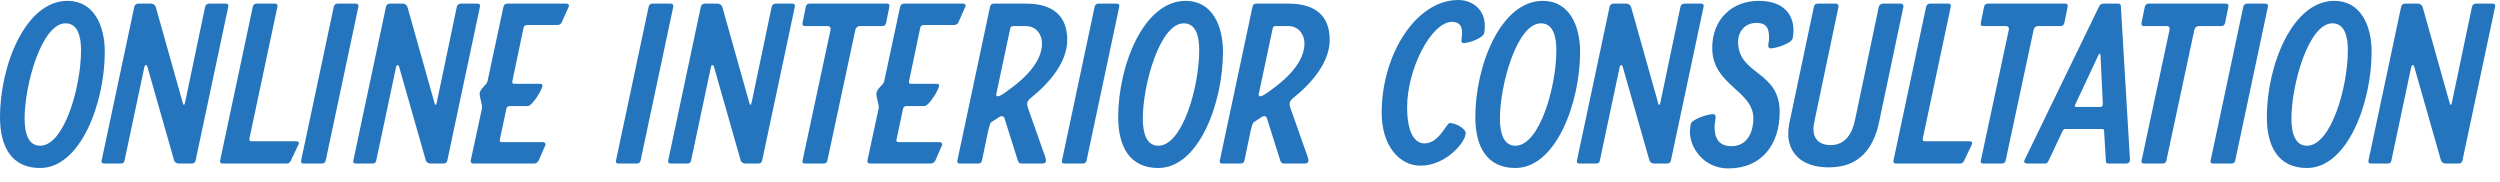 <svg width="165" height="12" viewBox="0 0 165 12" fill="none" xmlns="http://www.w3.org/2000/svg">
<path d="M157.831 10.598C157.803 10.738 157.719 10.794 157.579 10.794H156.487C156.361 10.794 156.291 10.738 156.319 10.598L158.475 0.448C158.503 0.308 158.615 0.238 158.741 0.238H159.567C159.707 0.238 159.833 0.308 159.889 0.448C159.931 0.588 161.695 6.86 161.695 6.86C161.709 6.902 161.723 6.916 161.751 6.916C161.779 6.916 161.807 6.86 161.821 6.79L163.151 0.448C163.179 0.308 163.291 0.238 163.431 0.238H164.509C164.649 0.238 164.705 0.308 164.677 0.448L162.521 10.598C162.493 10.738 162.395 10.794 162.255 10.794H161.429C161.303 10.794 161.163 10.738 161.107 10.598C161.065 10.458 159.329 4.368 159.329 4.368C159.315 4.326 159.287 4.298 159.245 4.298C159.175 4.298 159.161 4.354 159.147 4.396L157.831 10.598Z" fill="#2475BD"/>
<path d="M152.257 9.618C153.853 9.618 154.959 5.74 154.959 3.318C154.959 2.436 154.763 1.54 153.937 1.54C152.369 1.54 151.235 5.572 151.235 7.826C151.235 8.806 151.487 9.618 152.257 9.618ZM152.257 11.088C150.367 11.088 149.611 9.674 149.611 7.728C149.611 4.354 151.277 0.056 154.063 0.056C155.813 0.056 156.527 1.694 156.527 3.416C156.527 6.79 154.931 11.088 152.257 11.088Z" fill="#2475BD"/>
<path d="M149.681 0.448L147.525 10.598C147.497 10.738 147.399 10.794 147.259 10.794H146.069C145.943 10.794 145.873 10.738 145.901 10.598L148.057 0.448C148.085 0.308 148.183 0.238 148.309 0.238H149.499C149.639 0.238 149.709 0.308 149.681 0.448Z" fill="#2475BD"/>
<path d="M141.806 0.238H146.916C147.056 0.238 147.098 0.322 147.07 0.462L146.86 1.498C146.832 1.638 146.748 1.722 146.608 1.722H145.11C144.984 1.722 144.858 1.82 144.83 1.96L142.982 10.598C142.954 10.738 142.856 10.794 142.716 10.794H141.512C141.372 10.794 141.316 10.738 141.344 10.598L143.192 1.96C143.22 1.82 143.15 1.722 142.996 1.722H141.498C141.358 1.722 141.316 1.638 141.344 1.498L141.554 0.462C141.582 0.322 141.666 0.238 141.806 0.238Z" fill="#2475BD"/>
<path d="M138.984 10.584L138.872 8.68C138.872 8.568 138.844 8.512 138.746 8.512H136.324C136.226 8.512 136.17 8.554 136.114 8.68L135.218 10.584C135.148 10.724 135.106 10.794 134.966 10.794H133.79C133.65 10.794 133.552 10.71 133.608 10.584L138.536 0.434C138.592 0.336 138.662 0.238 138.816 0.238H139.81C139.95 0.238 139.978 0.336 139.978 0.434L140.58 10.584C140.552 10.724 140.468 10.794 140.328 10.794H139.152C139.012 10.794 138.998 10.724 138.984 10.584ZM138.788 6.874L138.634 3.668C138.634 3.584 138.62 3.542 138.592 3.542C138.564 3.542 138.536 3.556 138.494 3.64L136.954 6.93C136.912 7.014 136.94 7.056 137.024 7.056H138.634C138.718 7.056 138.788 7 138.788 6.874Z" fill="#2475BD"/>
<path d="M131.197 0.238H136.307C136.447 0.238 136.489 0.322 136.461 0.462L136.251 1.498C136.223 1.638 136.139 1.722 135.999 1.722H134.501C134.375 1.722 134.249 1.82 134.221 1.96L132.373 10.598C132.345 10.738 132.247 10.794 132.107 10.794H130.903C130.763 10.794 130.707 10.738 130.735 10.598L132.583 1.96C132.611 1.82 132.541 1.722 132.387 1.722H130.889C130.749 1.722 130.707 1.638 130.735 1.498L130.945 0.462C130.973 0.322 131.057 0.238 131.197 0.238Z" fill="#2475BD"/>
<path d="M127.041 9.324H129.981C130.149 9.324 130.219 9.422 130.121 9.576L129.617 10.64C129.561 10.738 129.477 10.794 129.365 10.794H125.137C125.011 10.794 124.941 10.738 124.969 10.598L127.125 0.448C127.153 0.308 127.265 0.238 127.391 0.238H128.581C128.721 0.238 128.777 0.308 128.749 0.448L126.901 9.156C126.887 9.268 126.929 9.324 127.041 9.324Z" fill="#2475BD"/>
<path d="M122.433 7.91L124.001 0.448C124.029 0.336 124.141 0.238 124.267 0.238H125.457C125.541 0.238 125.625 0.308 125.625 0.406V0.448L124.001 8.148C123.637 9.758 122.741 11.046 120.711 11.046C118.807 11.046 118.023 10.01 118.023 8.82C118.023 8.596 118.051 8.372 118.093 8.148L119.717 0.448C119.745 0.308 119.829 0.238 119.969 0.238H121.159C121.271 0.238 121.341 0.308 121.341 0.406V0.448L119.773 7.91C119.717 8.134 119.689 8.344 119.689 8.54C119.689 9.142 120.053 9.576 120.823 9.576C121.803 9.576 122.251 8.792 122.433 7.91Z" fill="#2475BD"/>
<path d="M114.071 11.116C112.433 11.116 111.537 9.73 111.537 8.736C111.537 8.666 111.537 8.428 111.593 8.176C111.691 7.854 112.713 7.532 113.063 7.532C113.175 7.532 113.231 7.588 113.231 7.714C113.231 7.854 113.161 8.19 113.161 8.358C113.161 9.128 113.441 9.646 114.281 9.646C115.387 9.646 115.723 8.61 115.723 7.826C115.723 5.95 113.007 5.642 113.007 3.164C113.007 1.26 114.323 0.056 116.073 0.056C117.753 0.056 118.355 0.994 118.369 1.96C118.369 2.156 118.355 2.352 118.313 2.548C118.215 2.87 117.207 3.192 116.871 3.192C116.745 3.192 116.703 3.122 116.703 2.982C116.703 2.87 116.759 2.758 116.759 2.492C116.759 1.862 116.591 1.512 115.919 1.512C115.191 1.512 114.715 2.058 114.715 2.758C114.715 4.97 117.459 4.648 117.459 7.392C117.459 9.52 116.283 11.116 114.071 11.116Z" fill="#2475BD"/>
<path d="M105.59 10.598C105.562 10.738 105.478 10.794 105.338 10.794H104.246C104.12 10.794 104.05 10.738 104.078 10.598L106.234 0.448C106.262 0.308 106.374 0.238 106.5 0.238H107.326C107.466 0.238 107.592 0.308 107.648 0.448C107.69 0.588 109.454 6.86 109.454 6.86C109.468 6.902 109.482 6.916 109.51 6.916C109.538 6.916 109.566 6.86 109.58 6.79L110.91 0.448C110.938 0.308 111.05 0.238 111.19 0.238H112.268C112.408 0.238 112.464 0.308 112.436 0.448L110.28 10.598C110.252 10.738 110.154 10.794 110.014 10.794H109.188C109.062 10.794 108.922 10.738 108.866 10.598C108.824 10.458 107.088 4.368 107.088 4.368C107.074 4.326 107.046 4.298 107.004 4.298C106.934 4.298 106.92 4.354 106.906 4.396L105.59 10.598Z" fill="#2475BD"/>
<path d="M100.017 9.618C101.613 9.618 102.719 5.74 102.719 3.318C102.719 2.436 102.523 1.54 101.697 1.54C100.129 1.54 98.995 5.572 98.995 7.826C98.995 8.806 99.247 9.618 100.017 9.618ZM100.017 11.088C98.127 11.088 97.371 9.674 97.371 7.728C97.371 4.354 99.037 0.056 101.823 0.056C103.573 0.056 104.287 1.694 104.287 3.416C104.287 6.79 102.691 11.088 100.017 11.088Z" fill="#2475BD"/>
<path d="M94.019 9.464C94.985 9.464 95.461 8.12 95.685 8.12C96.077 8.12 96.735 8.484 96.735 8.792C96.735 9.366 95.447 10.934 93.753 10.934C92.367 10.934 91.191 9.632 91.191 7.448C91.191 3.57 93.473 0 96.245 0C97.253 0 97.995 0.714 97.995 1.652C97.995 1.834 97.995 2.002 97.953 2.198C97.855 2.52 96.959 2.842 96.595 2.842C96.469 2.842 96.455 2.758 96.455 2.632C96.455 2.534 96.497 2.352 96.497 2.142C96.497 1.68 96.273 1.442 95.839 1.442C94.467 1.442 92.871 4.55 92.871 7.07C92.871 8.932 93.459 9.464 94.019 9.464Z" fill="#2475BD"/>
<path d="M83.168 6.356C83.252 6.356 83.406 6.3 83.742 6.048C84.372 5.6 86.094 4.368 86.094 2.87C86.094 2.24 85.674 1.722 85.044 1.722H84.19C84.078 1.722 84.008 1.778 83.994 1.89L83.084 6.174C83.056 6.286 83.084 6.356 83.168 6.356ZM85.352 6.468C85.184 6.608 85.114 6.72 85.114 6.86C85.114 6.972 85.156 7.098 85.212 7.252L86.318 10.388C86.388 10.612 86.388 10.794 86.108 10.794H84.75C84.596 10.794 84.54 10.71 84.498 10.598L83.616 7.798C83.574 7.672 83.434 7.616 83.266 7.728L82.748 8.064C82.678 8.106 82.58 8.456 82.552 8.582L82.132 10.598C82.104 10.738 82.006 10.794 81.88 10.794H80.676C80.55 10.794 80.48 10.738 80.508 10.598L82.664 0.448C82.692 0.308 82.79 0.238 82.916 0.238H85.03C86.822 0.238 87.76 1.05 87.76 2.632C87.76 4.13 86.556 5.502 85.352 6.468Z" fill="#2475BD"/>
<path d="M76.447 9.618C78.043 9.618 79.149 5.74 79.149 3.318C79.149 2.436 78.953 1.54 78.127 1.54C76.559 1.54 75.425 5.572 75.425 7.826C75.425 8.806 75.677 9.618 76.447 9.618ZM76.447 11.088C74.557 11.088 73.801 9.674 73.801 7.728C73.801 4.354 75.467 0.056 78.253 0.056C80.003 0.056 80.717 1.694 80.717 3.416C80.717 6.79 79.121 11.088 76.447 11.088Z" fill="#2475BD"/>
<path d="M73.87 0.448L71.714 10.598C71.686 10.738 71.588 10.794 71.448 10.794H70.258C70.132 10.794 70.062 10.738 70.09 10.598L72.246 0.448C72.274 0.308 72.372 0.238 72.498 0.238H73.688C73.828 0.238 73.898 0.308 73.87 0.448Z" fill="#2475BD"/>
<path d="M65.846 6.356C65.93 6.356 66.084 6.3 66.42 6.048C67.05 5.6 68.772 4.368 68.772 2.87C68.772 2.24 68.352 1.722 67.722 1.722H66.868C66.756 1.722 66.686 1.778 66.672 1.89L65.762 6.174C65.734 6.286 65.762 6.356 65.846 6.356ZM68.03 6.468C67.862 6.608 67.792 6.72 67.792 6.86C67.792 6.972 67.834 7.098 67.89 7.252L68.996 10.388C69.066 10.612 69.066 10.794 68.786 10.794H67.428C67.274 10.794 67.218 10.71 67.176 10.598L66.294 7.798C66.252 7.672 66.112 7.616 65.944 7.728L65.426 8.064C65.356 8.106 65.258 8.456 65.23 8.582L64.81 10.598C64.782 10.738 64.684 10.794 64.558 10.794H63.354C63.228 10.794 63.158 10.738 63.186 10.598L65.342 0.448C65.37 0.308 65.468 0.238 65.594 0.238H67.708C69.5 0.238 70.438 1.05 70.438 2.632C70.438 4.13 69.234 5.502 68.03 6.468Z" fill="#2475BD"/>
<path d="M59.296 9.38H62.012C62.138 9.38 62.222 9.478 62.166 9.604L61.732 10.598C61.676 10.724 61.55 10.794 61.41 10.794H57.42C57.294 10.794 57.224 10.724 57.252 10.584L57.994 7.14C58.036 6.972 57.84 6.468 57.84 6.188C57.84 5.852 58.302 5.628 58.358 5.362L59.408 0.448C59.436 0.308 59.548 0.238 59.674 0.238H63.566C63.692 0.238 63.776 0.336 63.706 0.462L63.244 1.498C63.188 1.61 63.076 1.652 62.936 1.652H60.948C60.836 1.652 60.766 1.722 60.738 1.82L59.996 5.362C59.968 5.488 60.024 5.53 60.122 5.53H61.788C61.9 5.53 61.984 5.558 61.984 5.642C61.984 5.88 61.326 7 61.004 7H59.814C59.716 7 59.632 7.056 59.604 7.168L59.17 9.212C59.142 9.31 59.184 9.38 59.296 9.38Z" fill="#2475BD"/>
<path d="M53.431 0.238H58.541C58.681 0.238 58.723 0.322 58.695 0.462L58.485 1.498C58.457 1.638 58.373 1.722 58.233 1.722H56.735C56.609 1.722 56.483 1.82 56.455 1.96L54.607 10.598C54.579 10.738 54.481 10.794 54.341 10.794H53.137C52.997 10.794 52.941 10.738 52.969 10.598L54.817 1.96C54.845 1.82 54.775 1.722 54.621 1.722H53.123C52.983 1.722 52.941 1.638 52.969 1.498L53.179 0.462C53.207 0.322 53.291 0.238 53.431 0.238Z" fill="#2475BD"/>
<path d="M45.612 10.598C45.584 10.738 45.5 10.794 45.36 10.794H44.268C44.142 10.794 44.072 10.738 44.1 10.598L46.256 0.448C46.284 0.308 46.396 0.238 46.522 0.238H47.348C47.488 0.238 47.614 0.308 47.67 0.448C47.712 0.588 49.476 6.86 49.476 6.86C49.49 6.902 49.504 6.916 49.532 6.916C49.56 6.916 49.588 6.86 49.602 6.79L50.932 0.448C50.96 0.308 51.072 0.238 51.212 0.238H52.29C52.43 0.238 52.486 0.308 52.458 0.448L50.302 10.598C50.274 10.738 50.176 10.794 50.036 10.794H49.21C49.084 10.794 48.944 10.738 48.888 10.598C48.846 10.458 47.11 4.368 47.11 4.368C47.096 4.326 47.068 4.298 47.026 4.298C46.956 4.298 46.942 4.354 46.928 4.396L45.612 10.598Z" fill="#2475BD"/>
<path d="M44.435 0.448L42.279 10.598C42.251 10.738 42.153 10.794 42.013 10.794H40.823C40.697 10.794 40.627 10.738 40.655 10.598L42.811 0.448C42.839 0.308 42.937 0.238 43.063 0.238H44.253C44.393 0.238 44.463 0.308 44.435 0.448Z" fill="#2475BD"/>
<path d="M33.115 9.38H35.831C35.957 9.38 36.041 9.478 35.985 9.604L35.551 10.598C35.495 10.724 35.369 10.794 35.229 10.794H31.239C31.113 10.794 31.043 10.724 31.071 10.584L31.813 7.14C31.855 6.972 31.659 6.468 31.659 6.188C31.659 5.852 32.121 5.628 32.177 5.362L33.227 0.448C33.255 0.308 33.367 0.238 33.493 0.238H37.385C37.511 0.238 37.595 0.336 37.525 0.462L37.063 1.498C37.007 1.61 36.895 1.652 36.755 1.652H34.767C34.655 1.652 34.585 1.722 34.557 1.82L33.815 5.362C33.787 5.488 33.843 5.53 33.941 5.53H35.607C35.719 5.53 35.803 5.558 35.803 5.642C35.803 5.88 35.145 7 34.823 7H33.633C33.535 7 33.451 7.056 33.423 7.168L32.989 9.212C32.961 9.31 33.003 9.38 33.115 9.38Z" fill="#2475BD"/>
<path d="M24.831 10.598C24.803 10.738 24.719 10.794 24.579 10.794H23.487C23.361 10.794 23.291 10.738 23.319 10.598L25.475 0.448C25.503 0.308 25.615 0.238 25.741 0.238H26.567C26.707 0.238 26.833 0.308 26.889 0.448C26.931 0.588 28.695 6.86 28.695 6.86C28.709 6.902 28.723 6.916 28.751 6.916C28.779 6.916 28.807 6.86 28.821 6.79L30.151 0.448C30.179 0.308 30.291 0.238 30.431 0.238H31.509C31.649 0.238 31.705 0.308 31.677 0.448L29.521 10.598C29.493 10.738 29.395 10.794 29.255 10.794H28.429C28.303 10.794 28.163 10.738 28.107 10.598C28.065 10.458 26.329 4.368 26.329 4.368C26.315 4.326 26.287 4.298 26.245 4.298C26.175 4.298 26.161 4.354 26.147 4.396L24.831 10.598Z" fill="#2475BD"/>
<path d="M23.653 0.448L21.497 10.598C21.469 10.738 21.371 10.794 21.231 10.794H20.041C19.915 10.794 19.845 10.738 19.873 10.598L22.029 0.448C22.057 0.308 22.155 0.238 22.281 0.238H23.471C23.611 0.238 23.681 0.308 23.653 0.448Z" fill="#2475BD"/>
<path d="M16.6 9.324H19.54C19.708 9.324 19.778 9.422 19.68 9.576L19.176 10.64C19.12 10.738 19.036 10.794 18.924 10.794H14.696C14.57 10.794 14.5 10.738 14.528 10.598L16.684 0.448C16.712 0.308 16.824 0.238 16.95 0.238H18.14C18.28 0.238 18.336 0.308 18.308 0.448L16.46 9.156C16.446 9.268 16.488 9.324 16.6 9.324Z" fill="#2475BD"/>
<path d="M8.219 10.598C8.191 10.738 8.107 10.794 7.967 10.794H6.875C6.749 10.794 6.679 10.738 6.707 10.598L8.863 0.448C8.891 0.308 9.003 0.238 9.129 0.238H9.955C10.095 0.238 10.221 0.308 10.277 0.448C10.319 0.588 12.083 6.86 12.083 6.86C12.097 6.902 12.111 6.916 12.139 6.916C12.167 6.916 12.195 6.86 12.209 6.79L13.539 0.448C13.567 0.308 13.679 0.238 13.819 0.238H14.897C15.037 0.238 15.093 0.308 15.065 0.448L12.909 10.598C12.881 10.738 12.783 10.794 12.643 10.794H11.817C11.691 10.794 11.551 10.738 11.495 10.598C11.453 10.458 9.717 4.368 9.717 4.368C9.703 4.326 9.675 4.298 9.633 4.298C9.563 4.298 9.549 4.354 9.535 4.396L8.219 10.598Z" fill="#2475BD"/>
<path d="M2.646 9.618C4.242 9.618 5.348 5.74 5.348 3.318C5.348 2.436 5.152 1.54 4.326 1.54C2.758 1.54 1.624 5.572 1.624 7.826C1.624 8.806 1.876 9.618 2.646 9.618ZM2.646 11.088C0.756 11.088 0 9.674 0 7.728C0 4.354 1.666 0.056 4.452 0.056C6.202 0.056 6.916 1.694 6.916 3.416C6.916 6.79 5.32 11.088 2.646 11.088Z" fill="#2475BD"/>
</svg>
